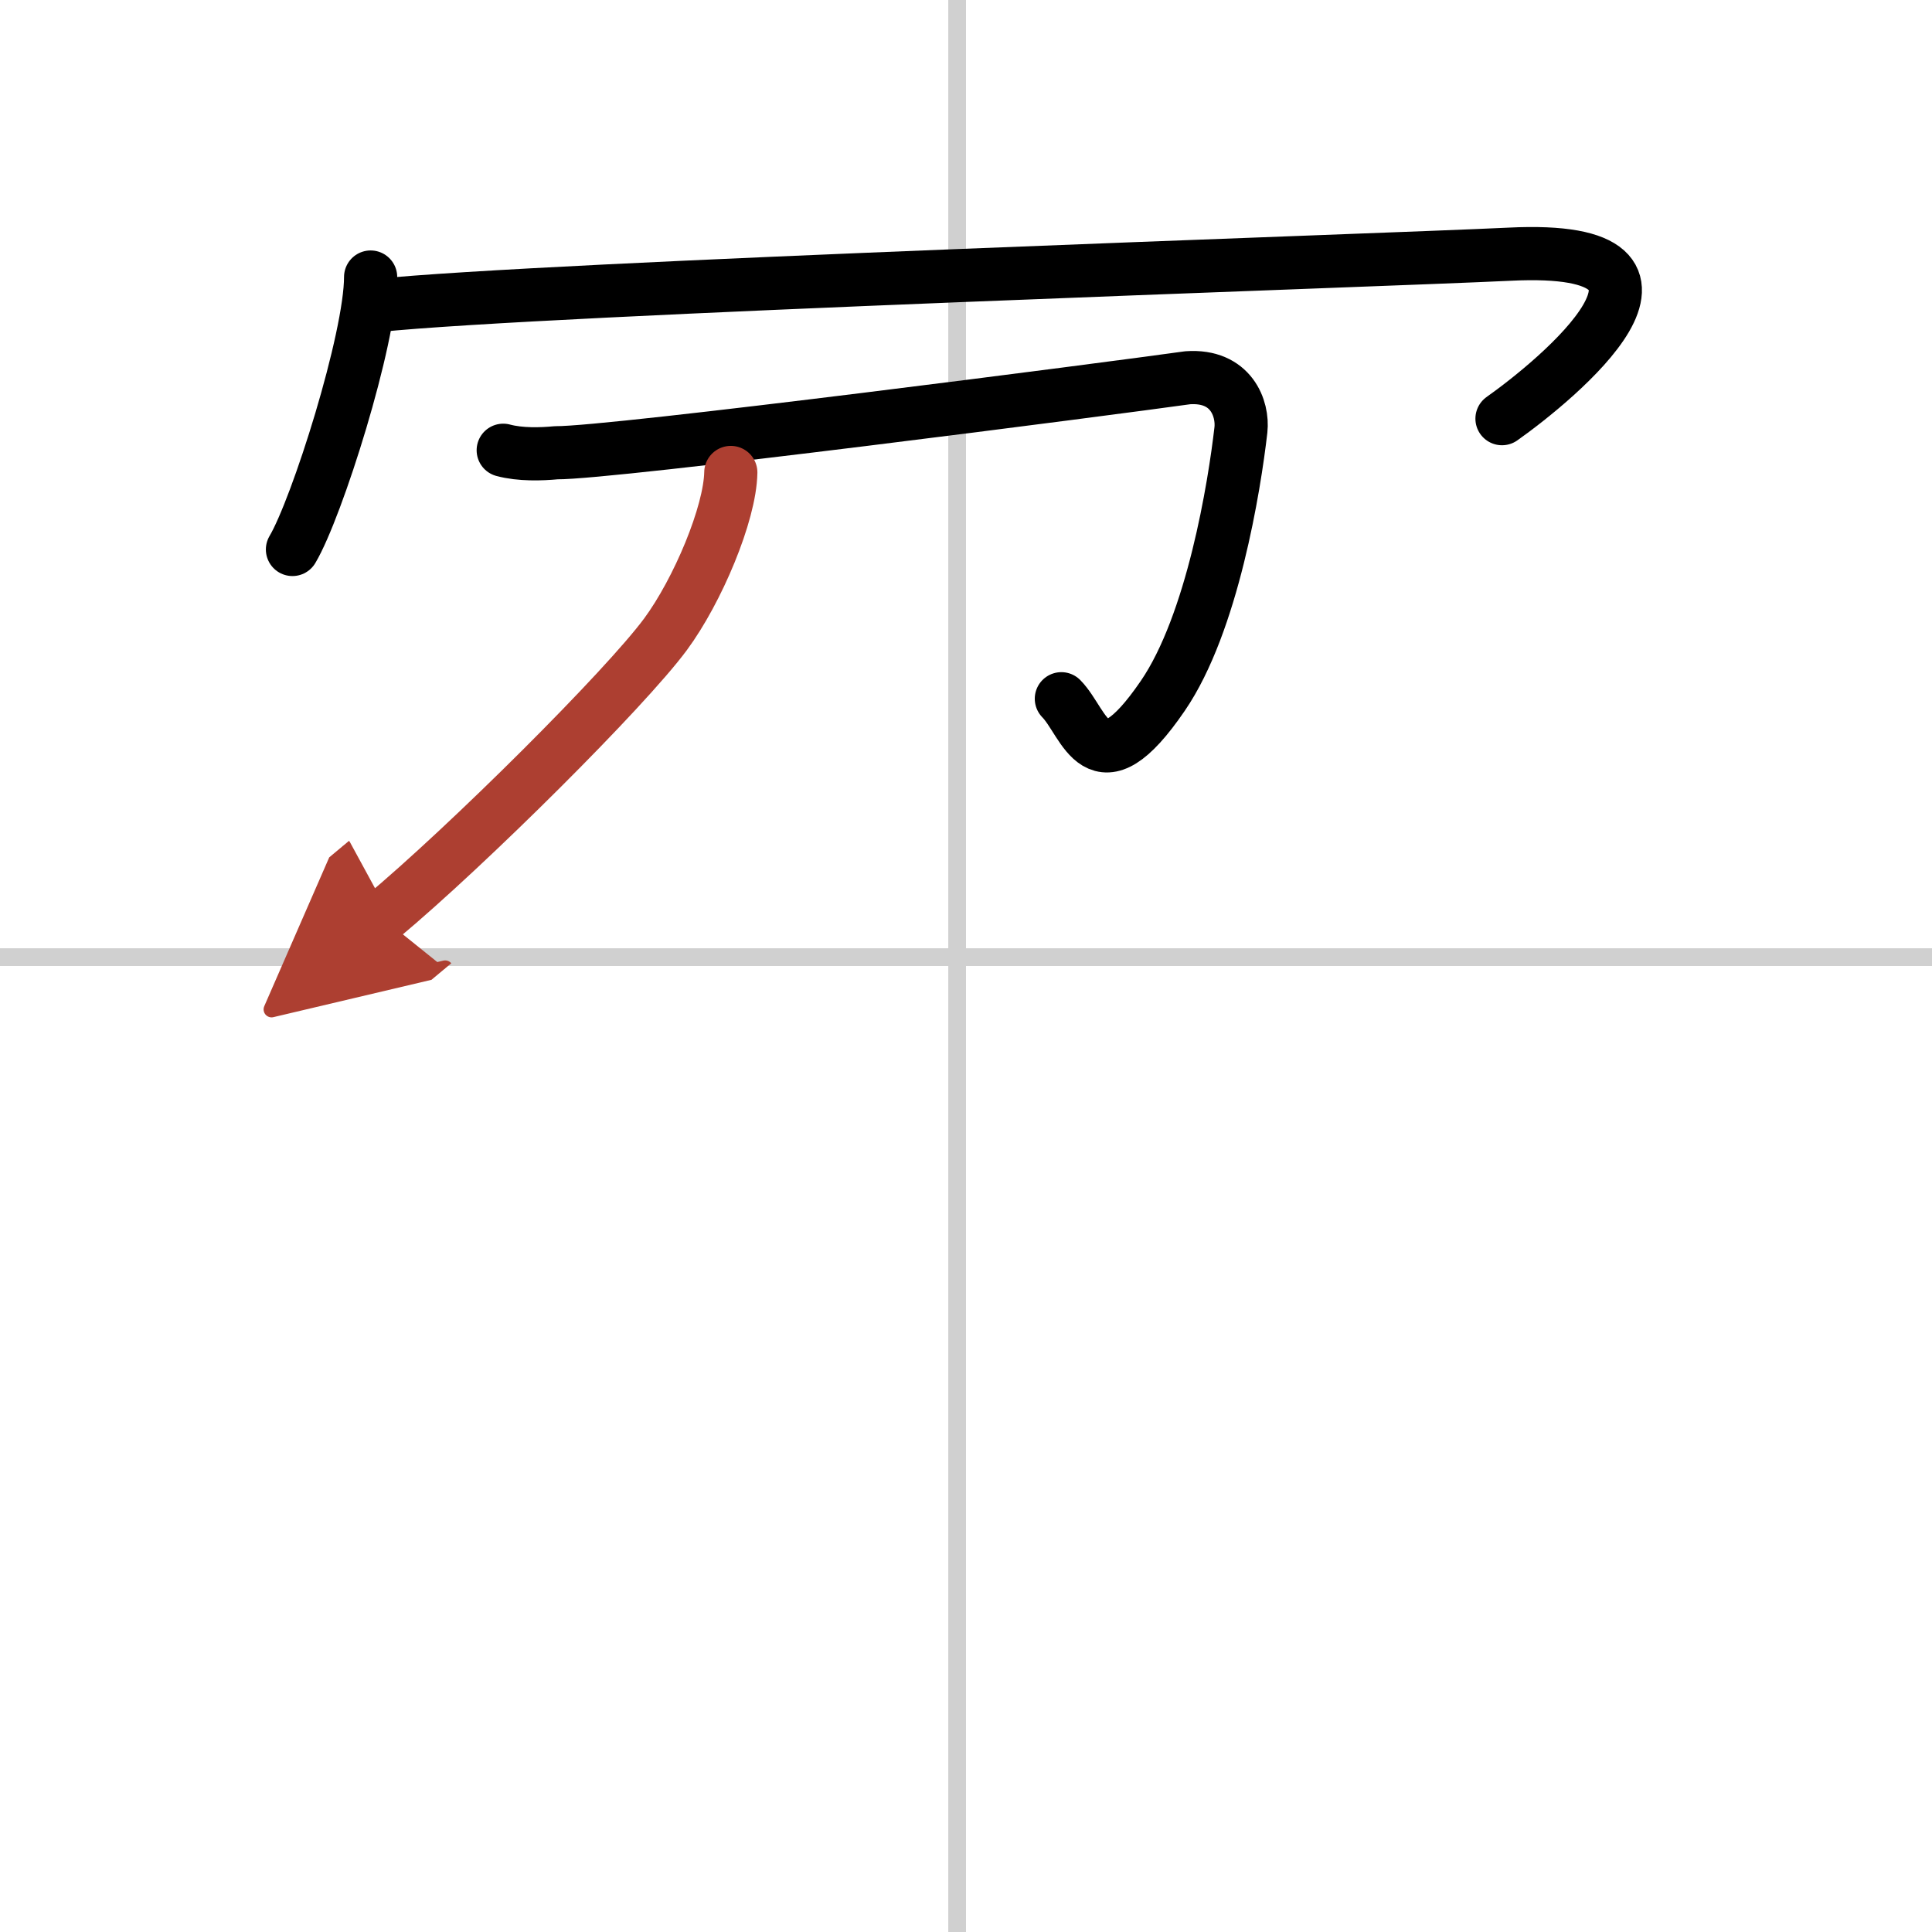<svg width="400" height="400" viewBox="0 0 109 109" xmlns="http://www.w3.org/2000/svg"><defs><marker id="a" markerWidth="4" orient="auto" refX="1" refY="5" viewBox="0 0 10 10"><polyline points="0 0 10 5 0 10 1 5" fill="#ad3f31" stroke="#ad3f31"/></marker></defs><g fill="none" stroke="#000" stroke-linecap="round" stroke-linejoin="round" stroke-width="3"><rect width="100%" height="100%" fill="#fff" stroke="#fff"/><line x1="54" x2="54" y2="109" stroke="#d0d0d0" stroke-width="1"/><line x2="109" y1="54" y2="54" stroke="#d0d0d0" stroke-width="1"/><path d="m20.91 15.63c0 3.48-3.03 13.05-4.41 15.37"/><path d="m21.24 17.24c9.51-0.99 56.24-2.53 63.95-2.9 12.05-0.59 2.55 7.16-0.45 9.28"/><path d="m28.391 25.403c0.96 0.26 2.16 0.22 2.99 0.14 3.084 0.035 31.349-3.629 35.629-4.231 2.46-0.17 3.13 1.75 3 2.94-0.36 3.15-1.6 10.91-4.41 15.01-3.74 5.47-4.36 1.54-5.72 0.16"/><path d="m41.231 26.656c-0.04 2.323-1.873 6.677-3.685 9.131-2.262 3.063-11.133 11.902-16.006 15.97" marker-end="url(#a)" stroke="#ad3f31"/></g></svg>
